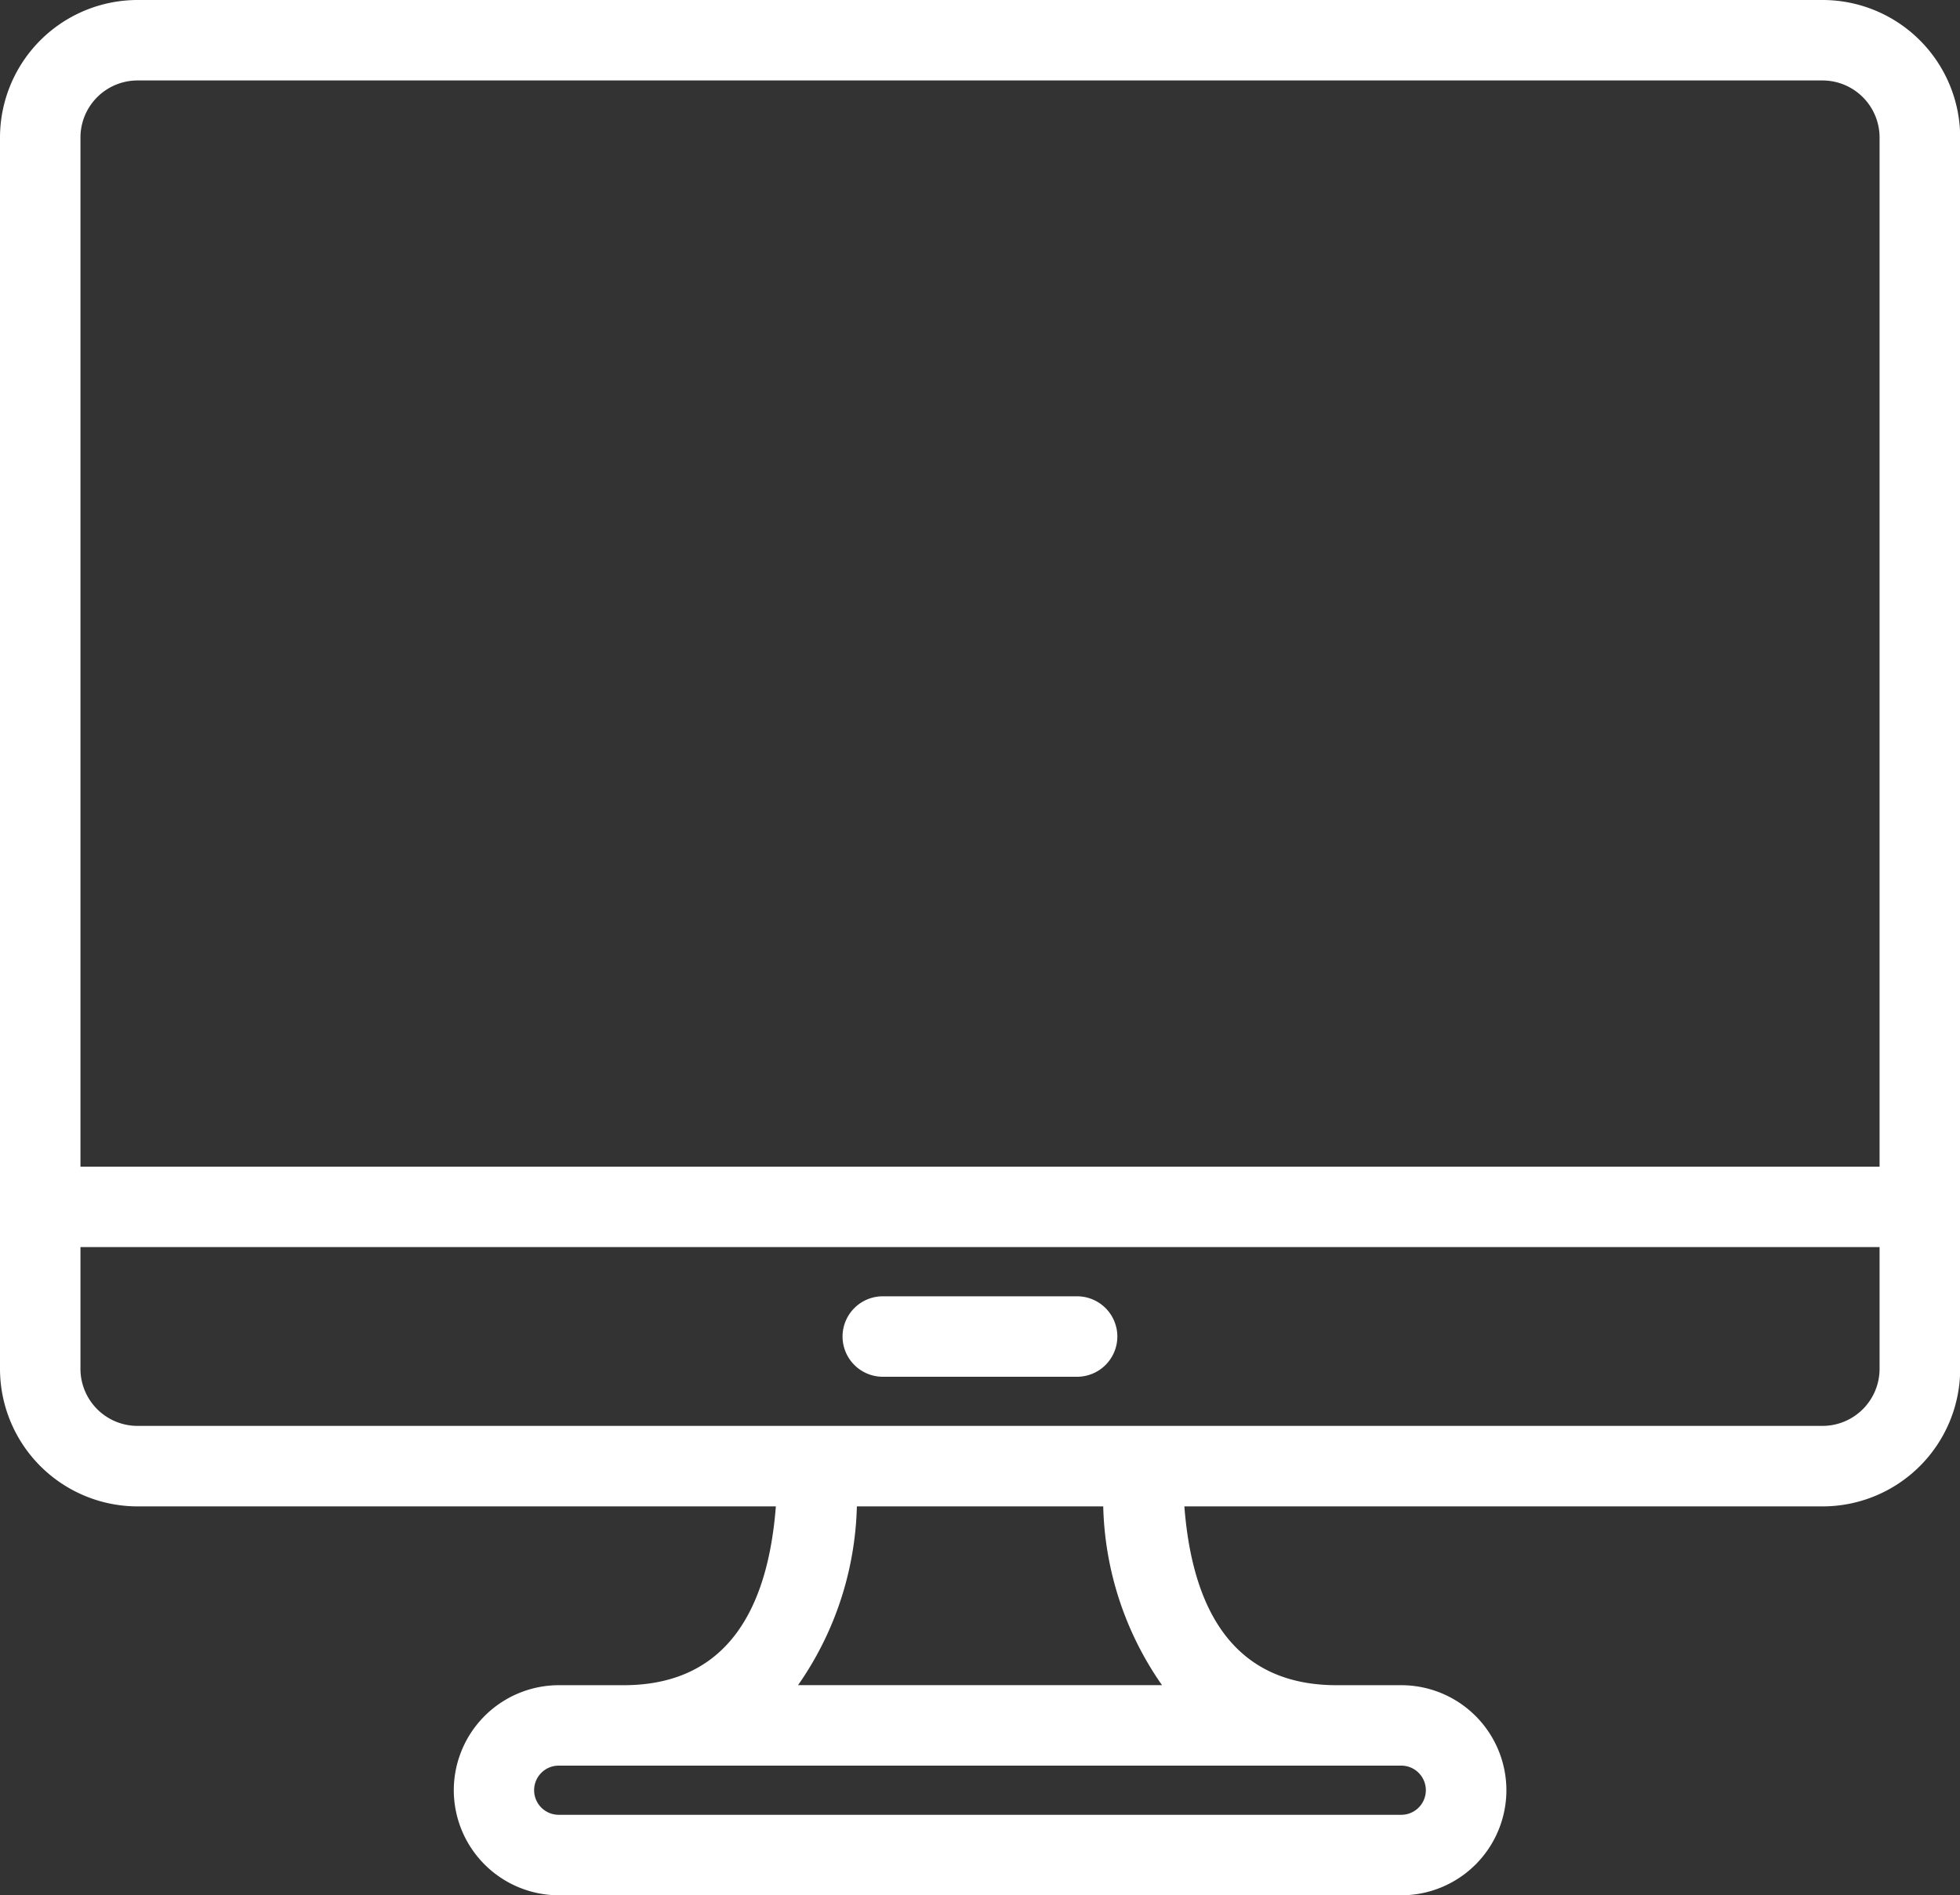 <svg xmlns="http://www.w3.org/2000/svg" width="60.511" height="58.511" viewBox="0 0 60.511 58.511"><rect x="0" y="0" width="60.511" height="58.511" fill="#333333" stroke="none"/><g transform="translate(1539.193 -395.287)"><path d="M-1482.925,395.287h-52.023a4.25,4.25,0,0,0-4.245,4.244v38.017a4.25,4.25,0,0,0,4.245,4.244h19.708c-.284,3.653-1.853,5.52-4.7,5.52h-2a3.247,3.247,0,0,0-3.243,3.243,3.247,3.247,0,0,0,3.243,3.243h26.012a3.247,3.247,0,0,0,3.242-3.243,3.247,3.247,0,0,0-3.242-3.243h-2c-2.849,0-4.419-1.867-4.7-5.52h19.708a4.249,4.249,0,0,0,4.244-4.244V399.531A4.249,4.249,0,0,0-1482.925,395.287Zm1.76,36.017h-55.544V399.531a1.763,1.763,0,0,1,1.761-1.76h52.023a1.763,1.763,0,0,1,1.76,1.76Zm0,6.243a1.763,1.763,0,0,1-1.76,1.76h-52.023a1.763,1.763,0,0,1-1.761-1.76v-3.76h55.544Zm-33.39,9.764a10.052,10.052,0,0,0,1.816-5.52h7.606a10.03,10.03,0,0,0,1.815,5.52Zm16.623,2.484h2a.759.759,0,0,1,.759.759.759.759,0,0,1-.759.759h-26.012a.759.759,0,0,1-.759-.759.759.759,0,0,1,.759-.759h24.011Z" fill="#fff"/><path d="M-1498.632,458.262h6a1.244,1.244,0,0,0,1.242-1.242,1.244,1.244,0,0,0-1.242-1.242h-6a1.243,1.243,0,0,0-1.242,1.242A1.244,1.244,0,0,0-1498.632,458.262Z" transform="translate(-13.307 -20.472)" fill="#fff"/></g></svg>